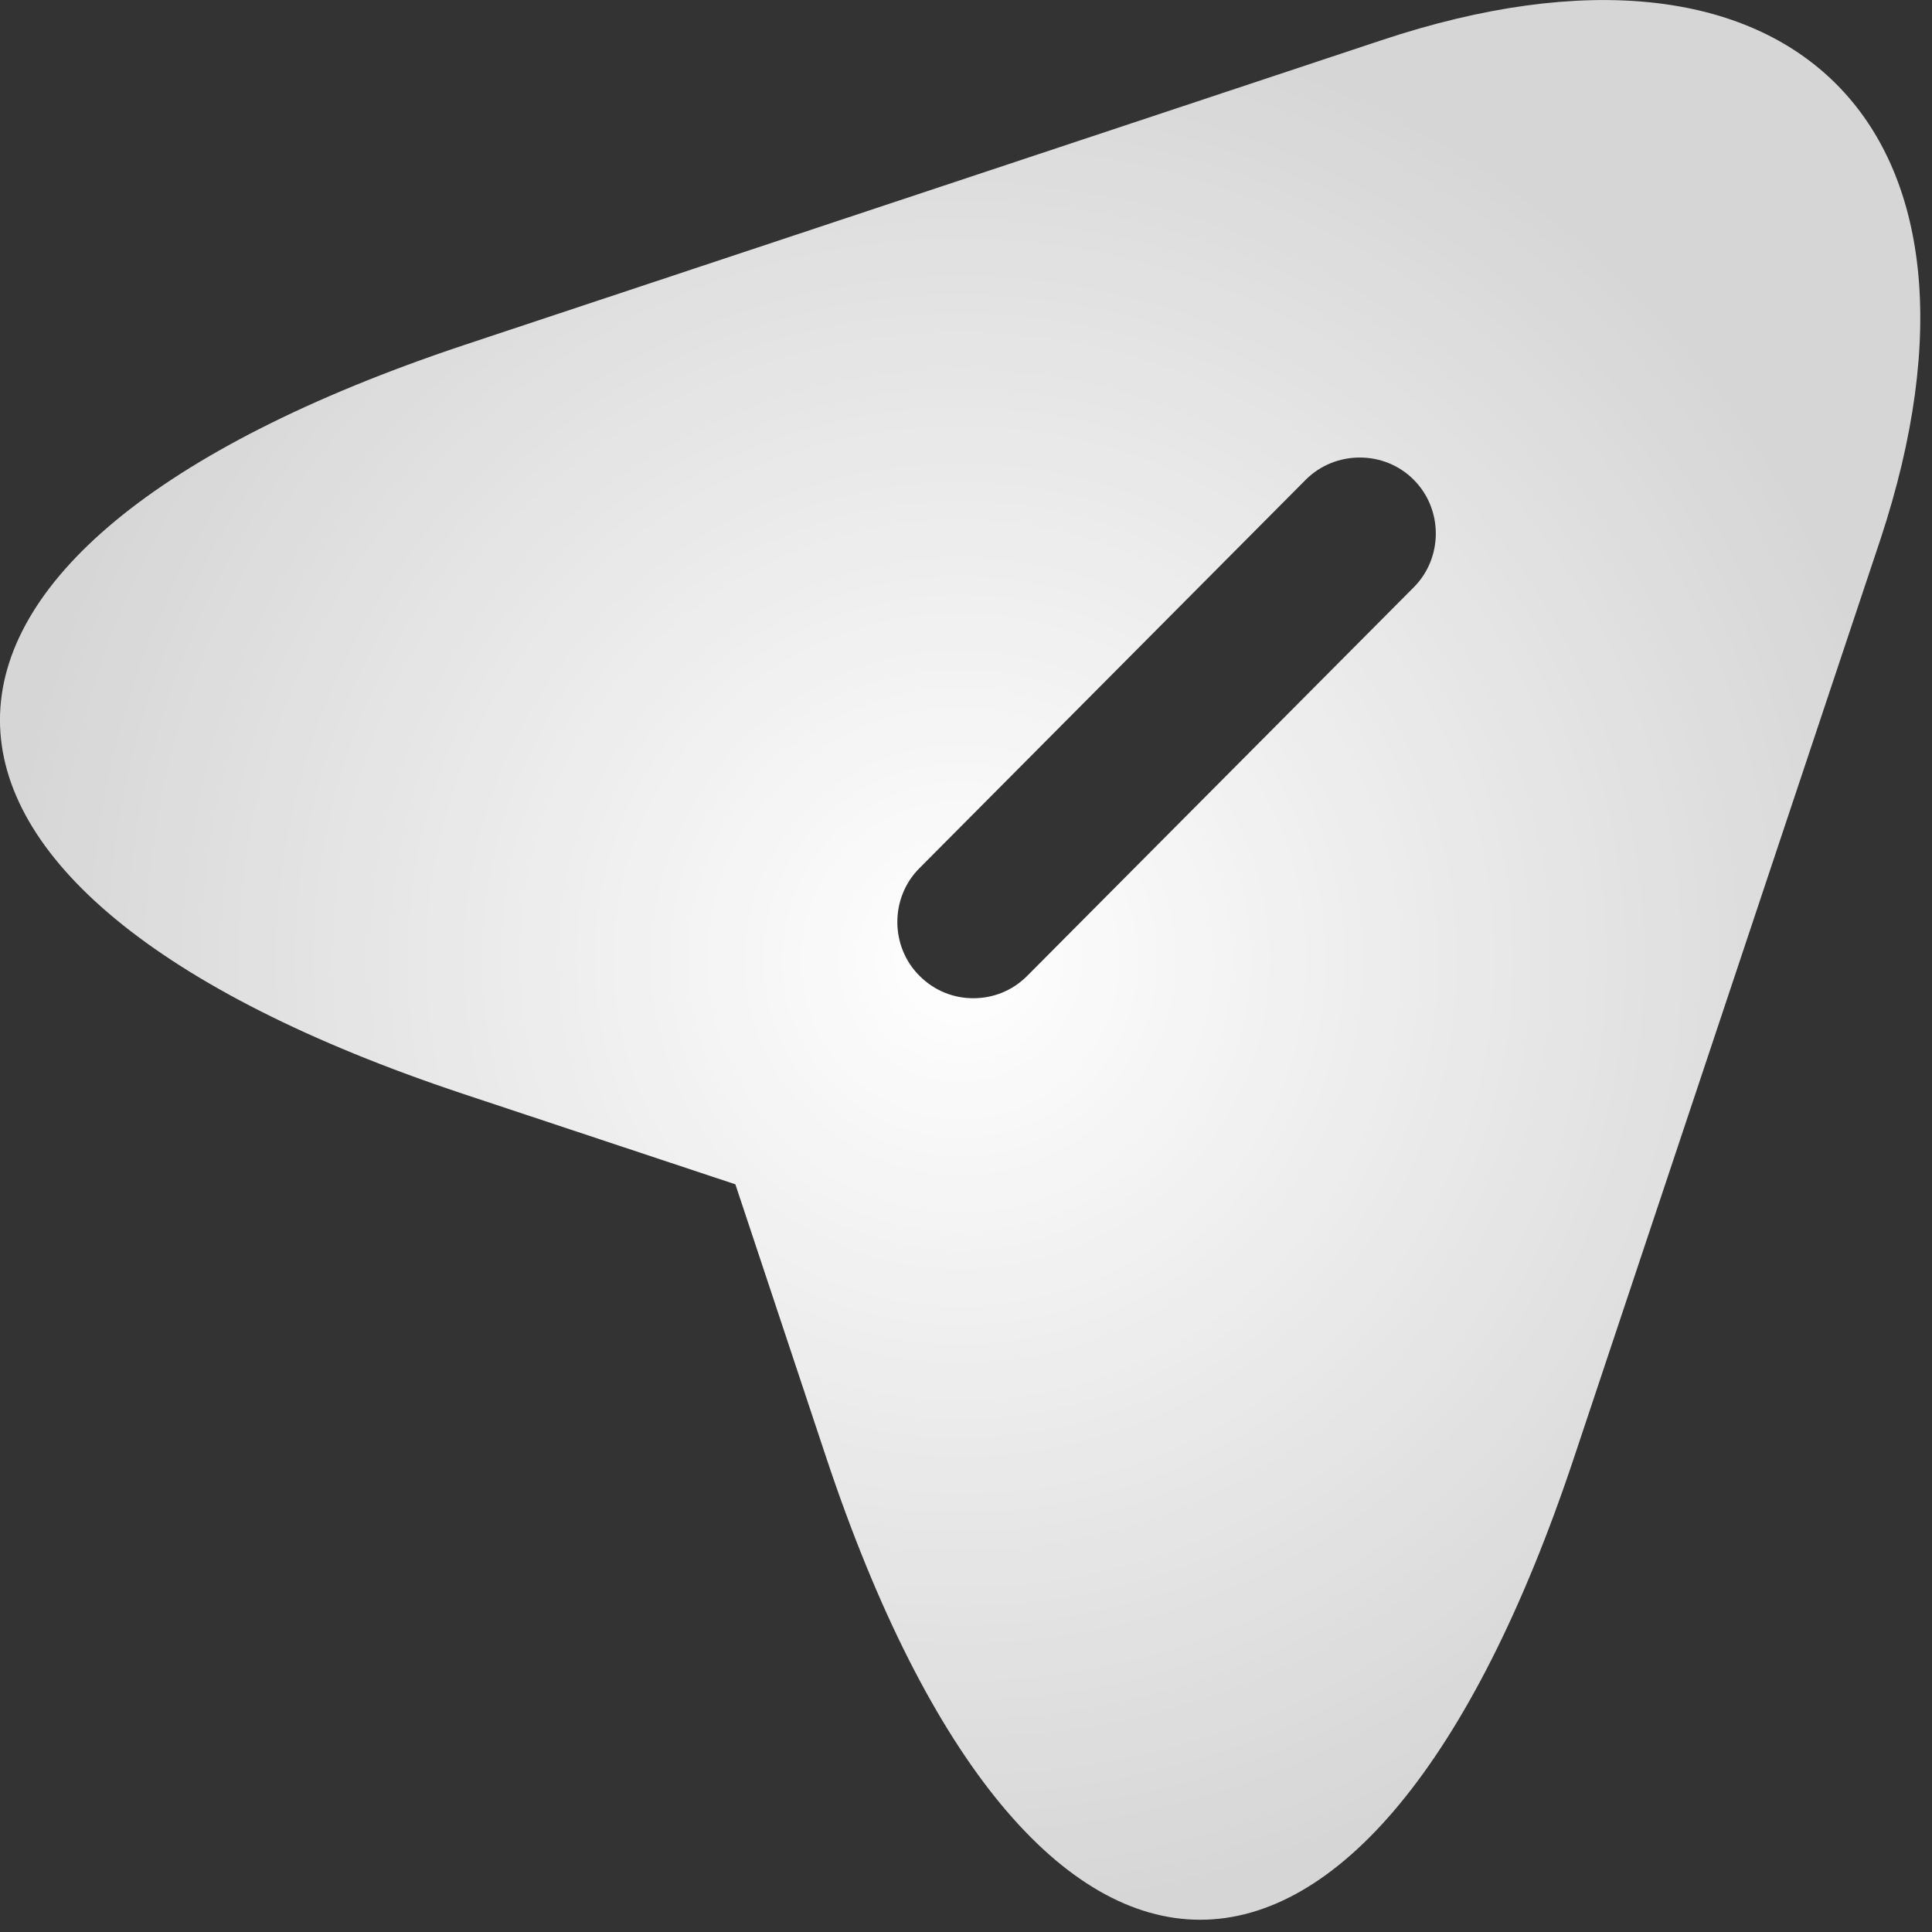 <svg width="19" height="19" viewBox="0 0 19 19" fill="none" xmlns="http://www.w3.org/2000/svg">
  <rect x="0" y="0" width="19" height="19" fill="#333333" stroke="none"/>
  <path d="M13.582 0.397L4.553 3.397C-1.518 5.427 -1.518 8.737 4.553 10.757L7.232 11.647L8.123 14.327C10.143 20.397 13.463 20.397 15.482 14.327L18.492 5.307C19.832 1.257 17.633 -0.953 13.582 0.397ZM13.902 5.777L10.102 9.597C9.953 9.747 9.762 9.817 9.572 9.817C9.383 9.817 9.193 9.747 9.043 9.597C8.752 9.307 8.752 8.827 9.043 8.537L12.842 4.717C13.133 4.427 13.613 4.427 13.902 4.717C14.193 5.007 14.193 5.487 13.902 5.777Z" fill="url(#paint0_radial_2034_156)"/>
  <defs>
    <radialGradient id="paint0_radial_2034_156" cx="0" cy="0" r="1" gradientUnits="userSpaceOnUse" gradientTransform="translate(9.443 9.44) rotate(90) scale(9.44 9.443)">
      <stop stop-color="white"/>
      <stop offset="1" stop-color="white" stop-opacity="0.8"/>
    </radialGradient>
  </defs>
</svg>